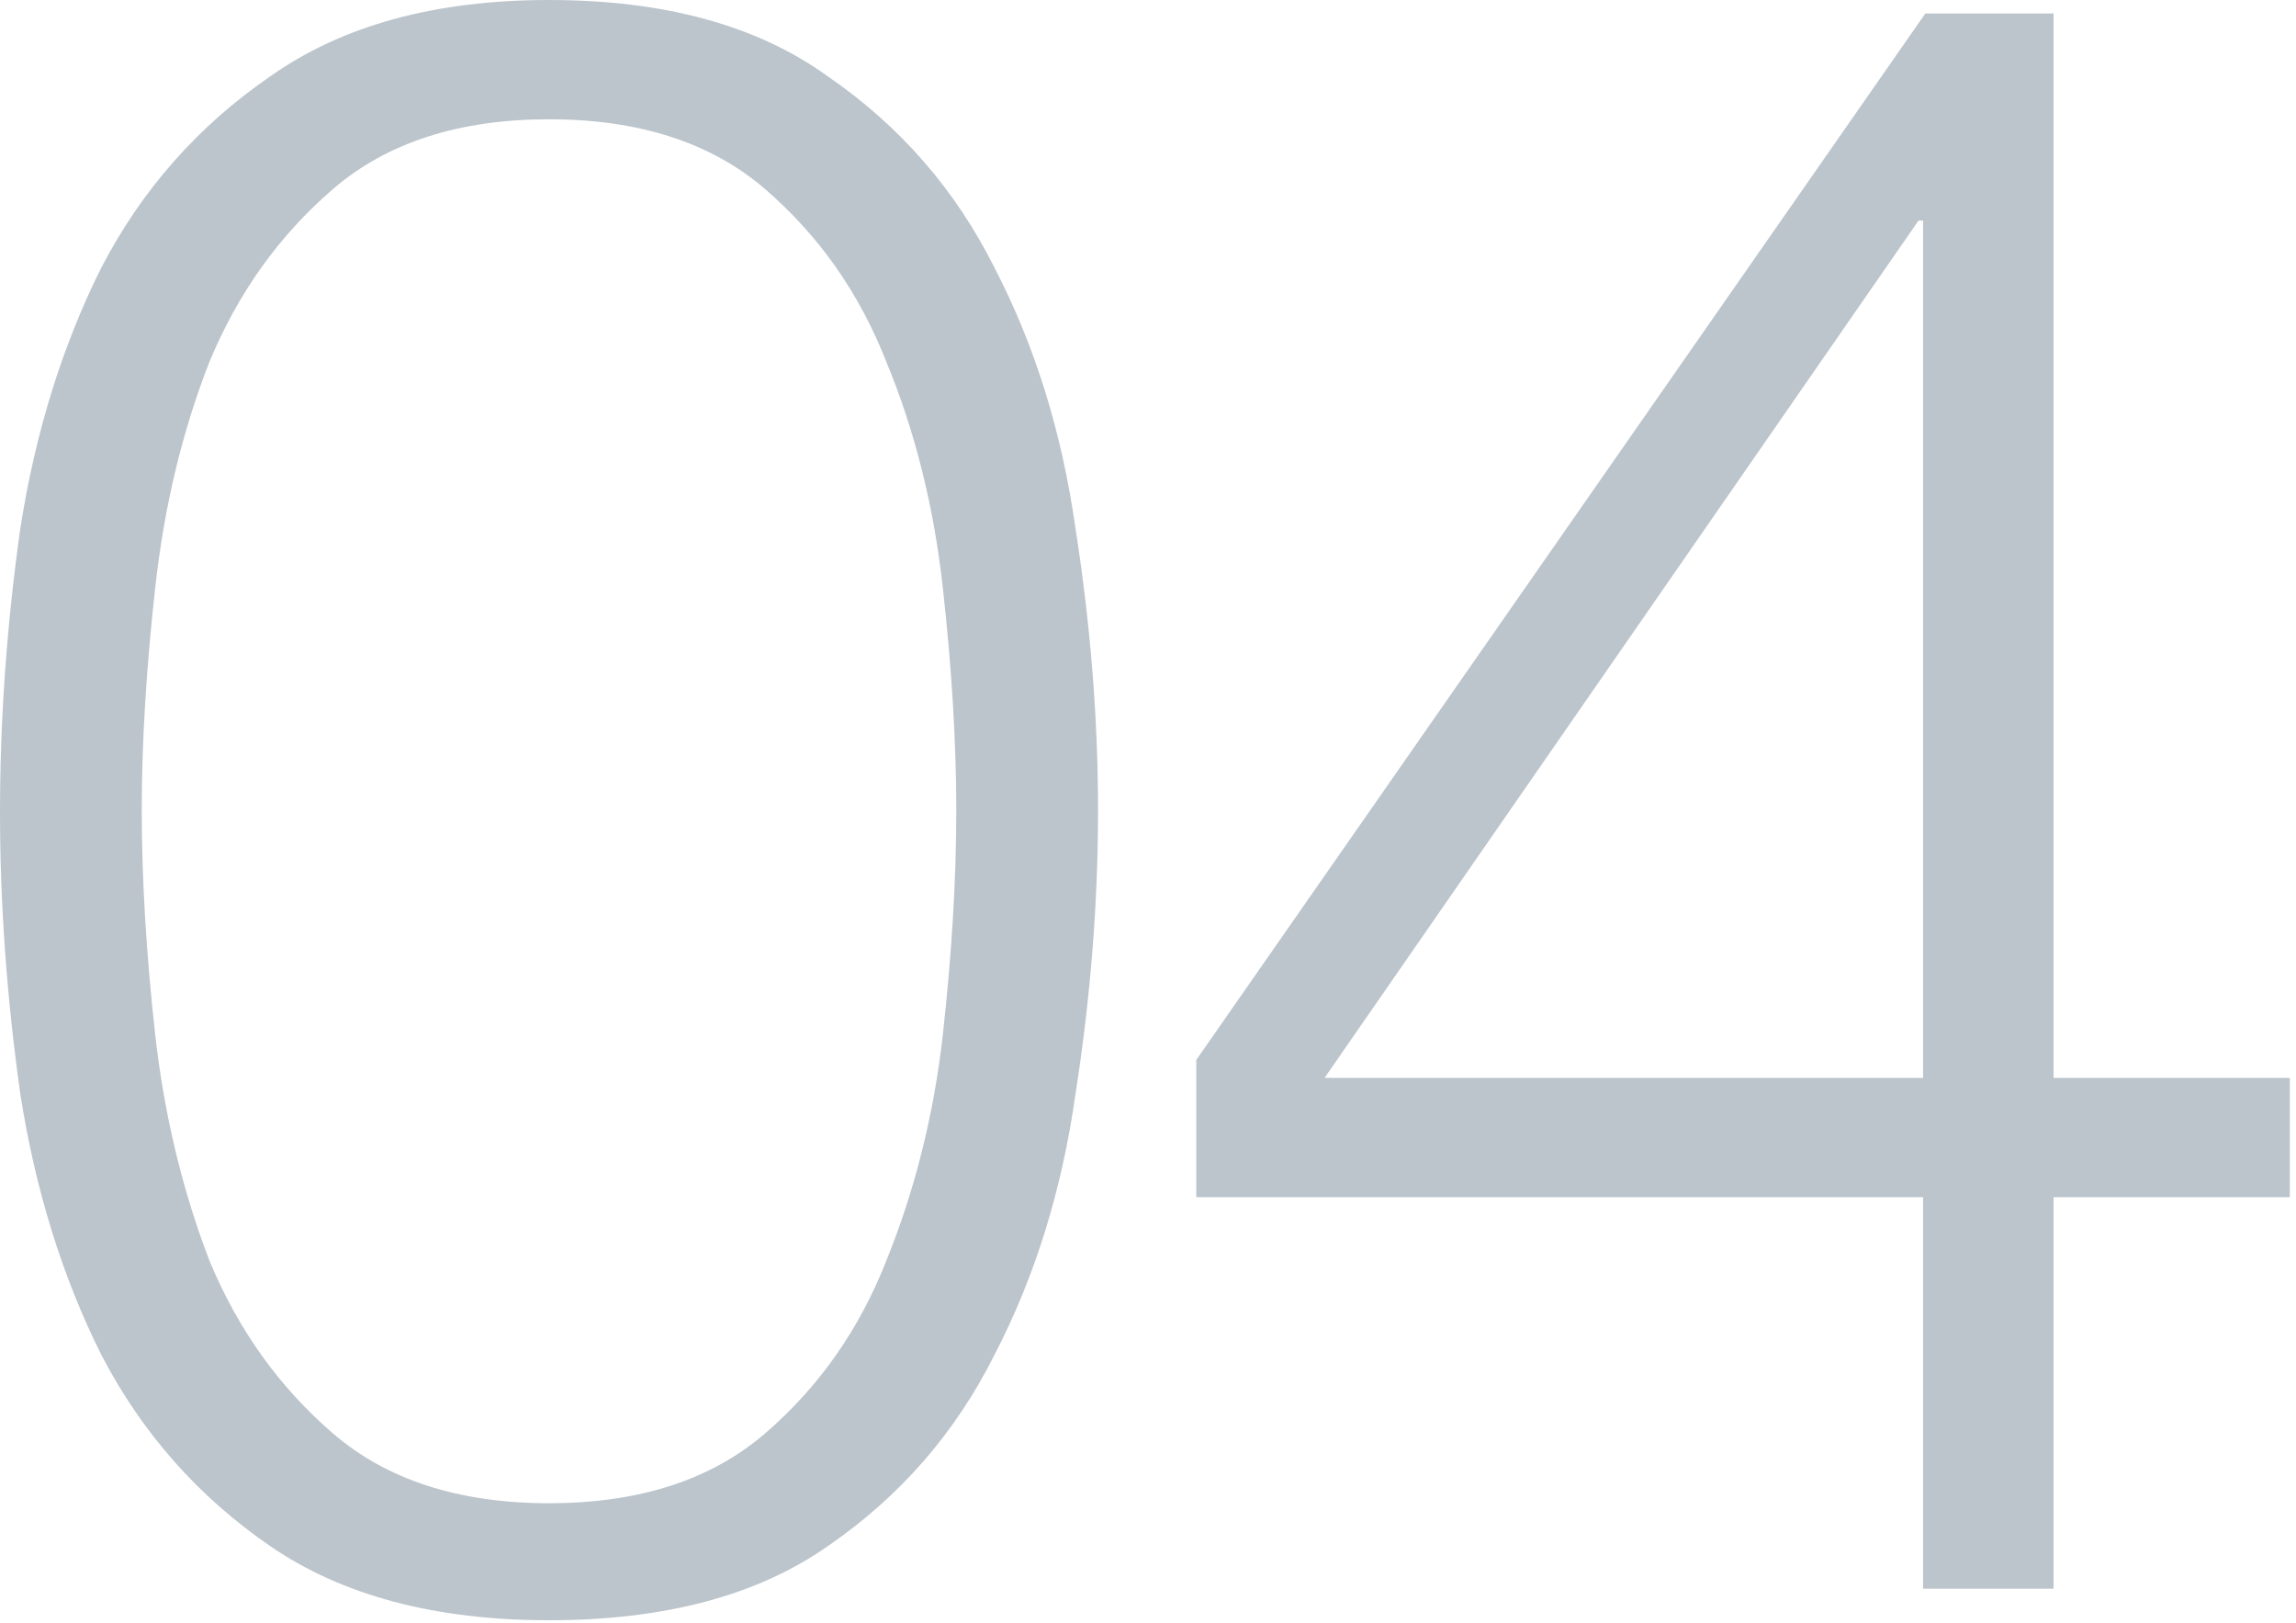 <svg width="300" height="212" viewBox="0 0 300 212" fill="none" xmlns="http://www.w3.org/2000/svg">
<path d="M71.736 0C86.828 0 98.98 3.332 108.192 9.996C117.6 16.464 124.852 24.794 129.948 34.986C135.24 45.178 138.768 56.546 140.532 69.09C142.492 81.634 143.472 93.884 143.472 105.84C143.472 117.992 142.492 130.34 140.532 142.884C138.768 155.428 135.24 166.796 129.948 176.988C124.852 187.18 117.6 195.51 108.192 201.978C98.98 208.446 86.828 211.68 71.736 211.68C56.84 211.68 44.688 208.446 35.28 201.978C25.872 195.51 18.522 187.18 13.23 176.988C8.134 166.796 4.606 155.428 2.646 142.884C0.882 130.34 0 118.09 0 106.134C0 93.982 0.882 81.634 2.646 69.09C4.606 56.546 8.134 45.178 13.23 34.986C18.522 24.794 25.872 16.464 35.28 9.996C44.688 3.332 56.84 0 71.736 0ZM71.736 15.582C59.976 15.582 50.568 18.62 43.512 24.696C36.456 30.772 31.066 38.318 27.342 47.334C23.814 56.35 21.462 66.15 20.286 76.734C19.11 87.318 18.522 97.02 18.522 105.84C18.522 114.856 19.11 124.656 20.286 135.24C21.462 145.628 23.814 155.428 27.342 164.64C31.066 173.656 36.456 181.202 43.512 187.278C50.568 193.354 59.976 196.392 71.736 196.392C83.496 196.392 92.904 193.354 99.96 187.278C107.016 181.202 112.308 173.656 115.836 164.64C119.56 155.428 122.01 145.628 123.186 135.24C124.362 124.656 124.95 114.856 124.95 105.84C124.95 97.02 124.362 87.318 123.186 76.734C122.01 66.15 119.56 56.35 115.836 47.334C112.308 38.318 107.016 30.772 99.96 24.696C92.904 18.62 83.496 15.582 71.736 15.582Z" fill="#BCC5CC"/>
<path d="M251.271 140.826V28.812H250.683L173.067 140.826H251.271ZM156.309 138.474L251.565 1.764H268.323V140.826H299.193V156.408H268.323V207.564H251.271V156.408H156.309V138.474Z" fill="#BCC5CC"/>
</svg>
